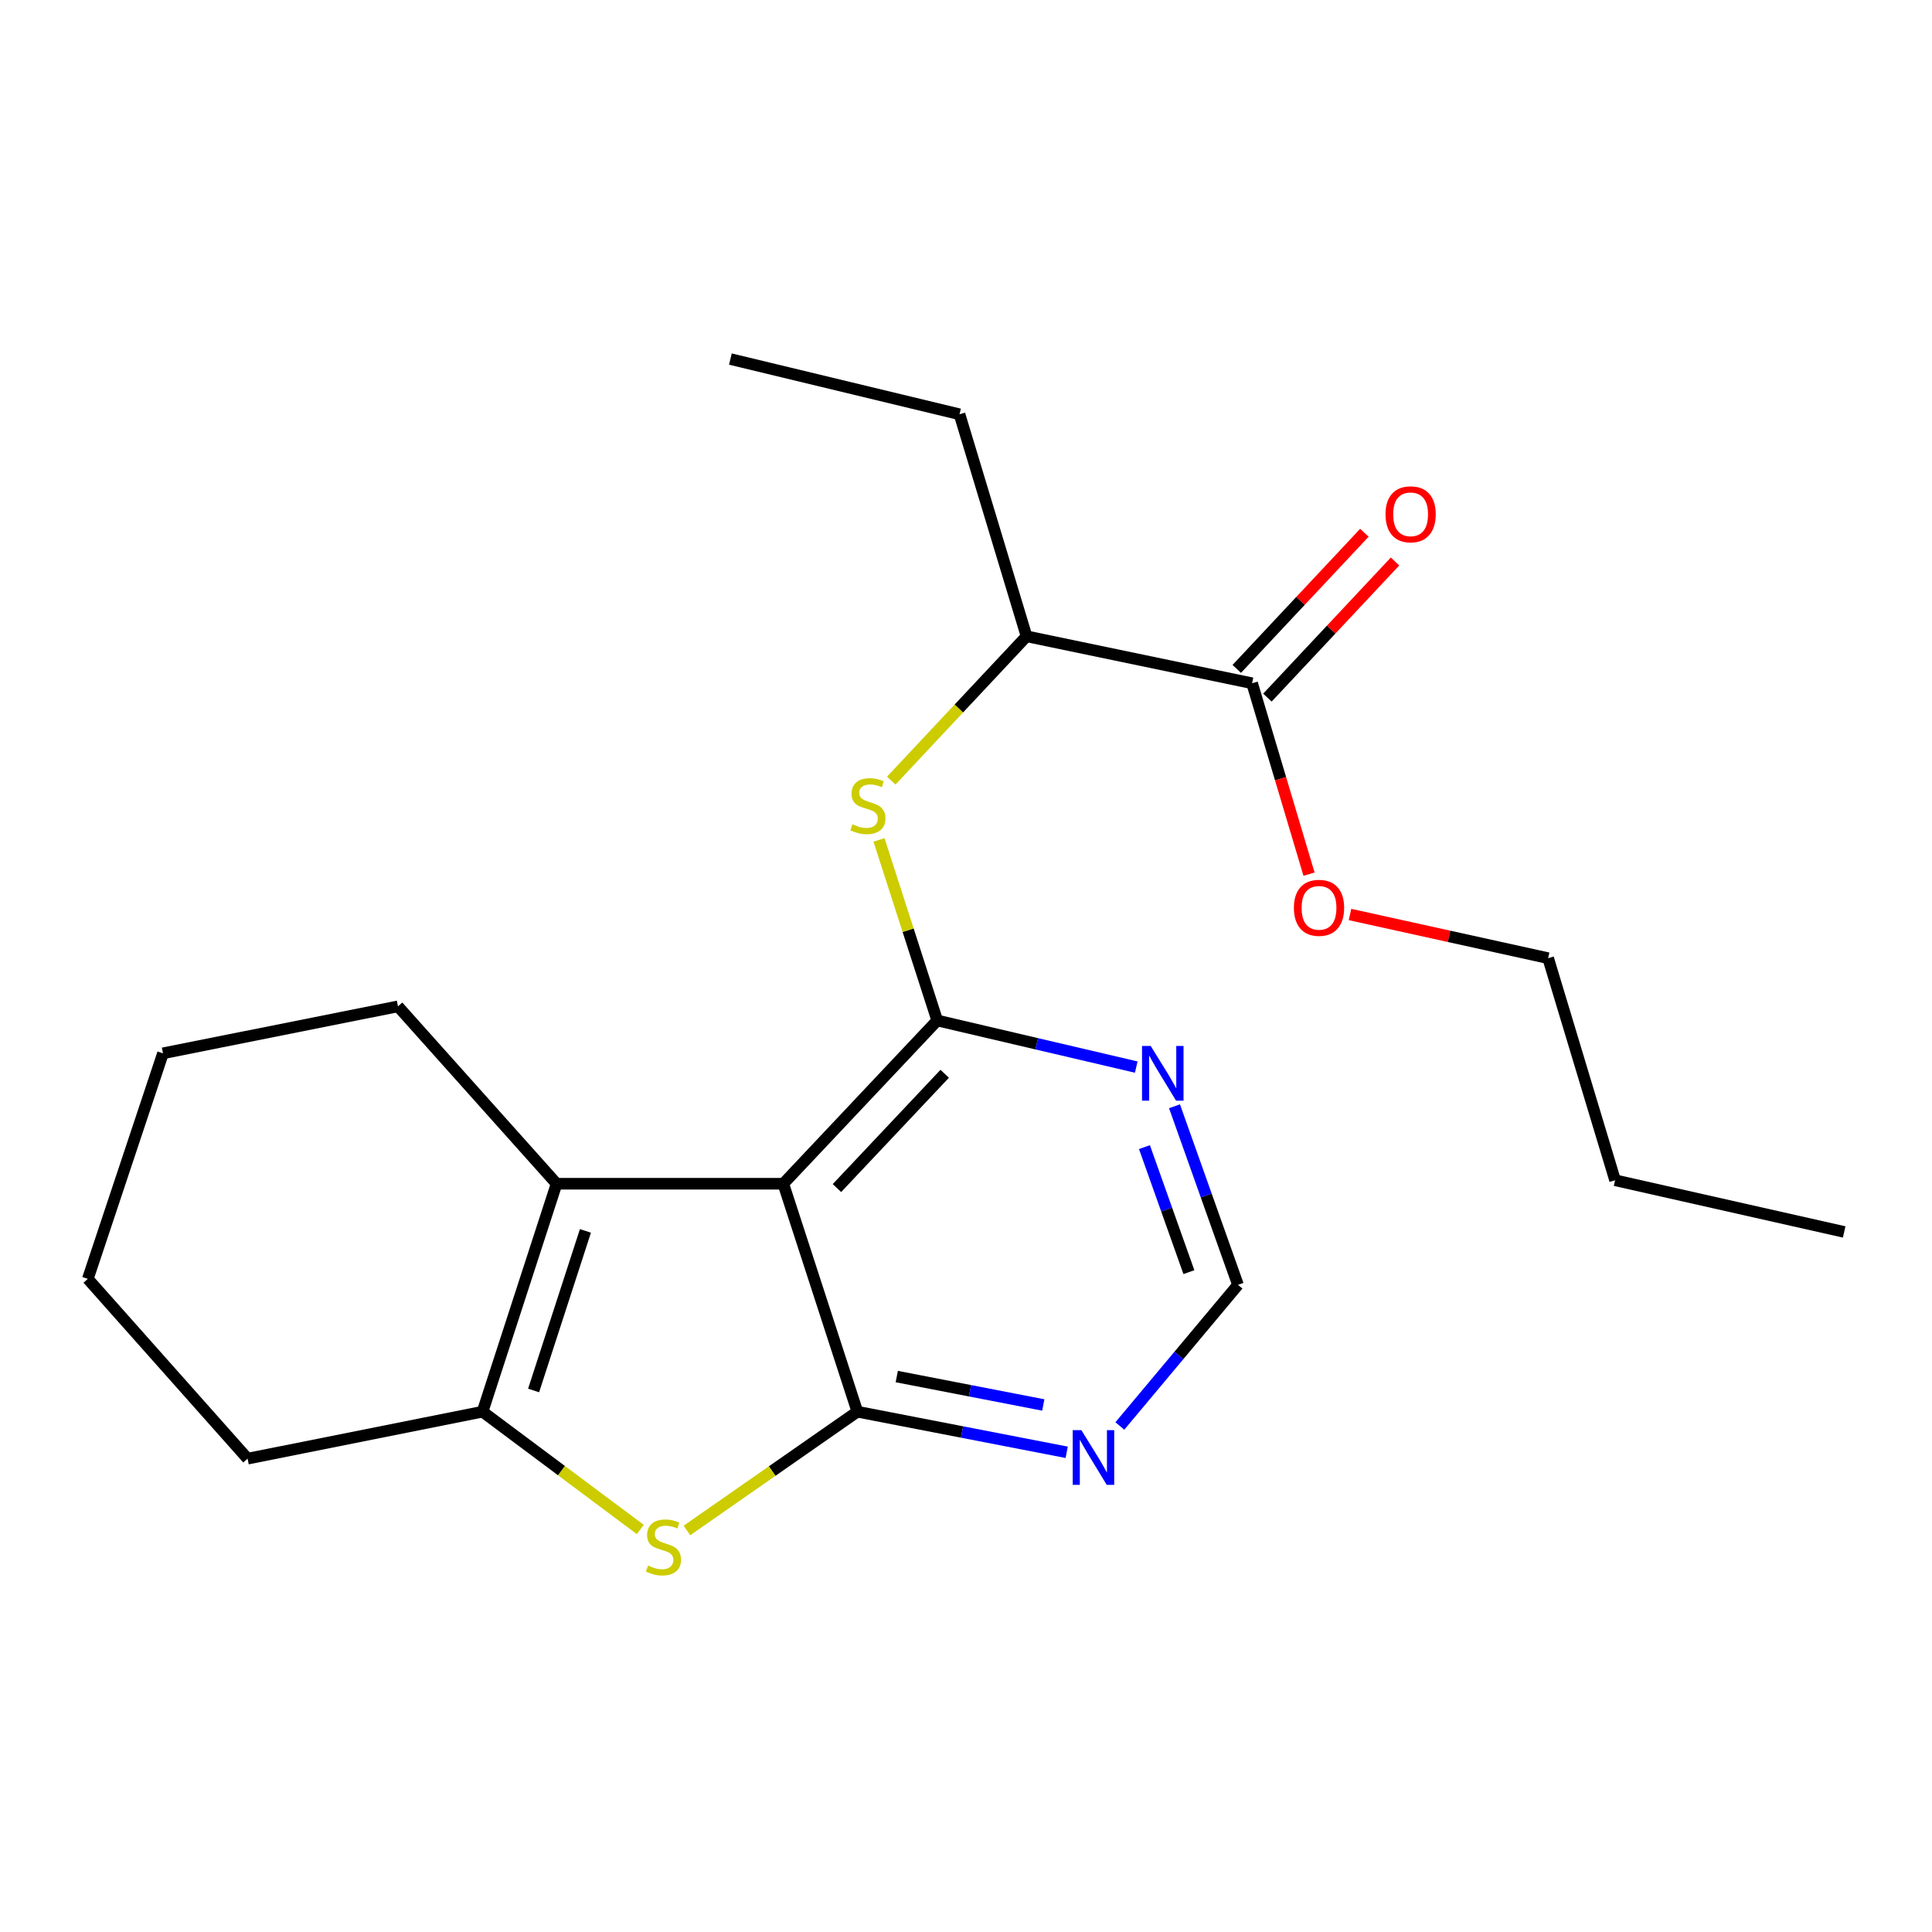 <?xml version='1.0' encoding='iso-8859-1'?>
<svg version='1.1' baseProfile='full'
              xmlns='http://www.w3.org/2000/svg'
                      xmlns:rdkit='http://www.rdkit.org/xml'
                      xmlns:xlink='http://www.w3.org/1999/xlink'
                  xml:space='preserve'
width='1000px' height='1000px' viewBox='0 0 1000 1000'>
<!-- END OF HEADER -->
<rect style='opacity:1.0;fill:#FFFFFF;stroke:none' width='1000' height='1000' x='0' y='0'> </rect>
<path class='bond-0' d='M 405.439,612.7 L 443.771,730.69' style='fill:none;fill-rule:evenodd;stroke:#000000;stroke-width:6px;stroke-linecap:butt;stroke-linejoin:miter;stroke-opacity:1' />
<path class='bond-1' d='M 405.439,612.7 L 485.109,528.199' style='fill:none;fill-rule:evenodd;stroke:#000000;stroke-width:6px;stroke-linecap:butt;stroke-linejoin:miter;stroke-opacity:1' />
<path class='bond-1' d='M 433.206,614.937 L 488.975,555.786' style='fill:none;fill-rule:evenodd;stroke:#000000;stroke-width:6px;stroke-linecap:butt;stroke-linejoin:miter;stroke-opacity:1' />
<path class='bond-3' d='M 405.439,612.7 L 288.089,612.7' style='fill:none;fill-rule:evenodd;stroke:#000000;stroke-width:6px;stroke-linecap:butt;stroke-linejoin:miter;stroke-opacity:1' />
<path class='bond-2' d='M 443.771,730.69 L 399.661,761.429' style='fill:none;fill-rule:evenodd;stroke:#000000;stroke-width:6px;stroke-linecap:butt;stroke-linejoin:miter;stroke-opacity:1' />
<path class='bond-2' d='M 399.661,761.429 L 355.551,792.168' style='fill:none;fill-rule:evenodd;stroke:#CCCC00;stroke-width:6px;stroke-linecap:butt;stroke-linejoin:miter;stroke-opacity:1' />
<path class='bond-6' d='M 443.771,730.69 L 497.947,741.2' style='fill:none;fill-rule:evenodd;stroke:#000000;stroke-width:6px;stroke-linecap:butt;stroke-linejoin:miter;stroke-opacity:1' />
<path class='bond-6' d='M 497.947,741.2 L 552.123,751.709' style='fill:none;fill-rule:evenodd;stroke:#0000FF;stroke-width:6px;stroke-linecap:butt;stroke-linejoin:miter;stroke-opacity:1' />
<path class='bond-6' d='M 464.163,712.502 L 502.087,719.859' style='fill:none;fill-rule:evenodd;stroke:#000000;stroke-width:6px;stroke-linecap:butt;stroke-linejoin:miter;stroke-opacity:1' />
<path class='bond-6' d='M 502.087,719.859 L 540.01,727.216' style='fill:none;fill-rule:evenodd;stroke:#0000FF;stroke-width:6px;stroke-linecap:butt;stroke-linejoin:miter;stroke-opacity:1' />
<path class='bond-5' d='M 485.109,528.199 L 470.04,481.468' style='fill:none;fill-rule:evenodd;stroke:#000000;stroke-width:6px;stroke-linecap:butt;stroke-linejoin:miter;stroke-opacity:1' />
<path class='bond-5' d='M 470.04,481.468 L 454.97,434.738' style='fill:none;fill-rule:evenodd;stroke:#CCCC00;stroke-width:6px;stroke-linecap:butt;stroke-linejoin:miter;stroke-opacity:1' />
<path class='bond-7' d='M 485.109,528.199 L 536.614,540.261' style='fill:none;fill-rule:evenodd;stroke:#000000;stroke-width:6px;stroke-linecap:butt;stroke-linejoin:miter;stroke-opacity:1' />
<path class='bond-7' d='M 536.614,540.261 L 588.118,552.323' style='fill:none;fill-rule:evenodd;stroke:#0000FF;stroke-width:6px;stroke-linecap:butt;stroke-linejoin:miter;stroke-opacity:1' />
<path class='bond-22' d='M 331.411,791.663 L 290.59,761.176' style='fill:none;fill-rule:evenodd;stroke:#CCCC00;stroke-width:6px;stroke-linecap:butt;stroke-linejoin:miter;stroke-opacity:1' />
<path class='bond-22' d='M 290.59,761.176 L 249.769,730.69' style='fill:none;fill-rule:evenodd;stroke:#000000;stroke-width:6px;stroke-linecap:butt;stroke-linejoin:miter;stroke-opacity:1' />
<path class='bond-4' d='M 288.089,612.7 L 249.769,730.69' style='fill:none;fill-rule:evenodd;stroke:#000000;stroke-width:6px;stroke-linecap:butt;stroke-linejoin:miter;stroke-opacity:1' />
<path class='bond-4' d='M 303.016,637.113 L 276.192,719.706' style='fill:none;fill-rule:evenodd;stroke:#000000;stroke-width:6px;stroke-linecap:butt;stroke-linejoin:miter;stroke-opacity:1' />
<path class='bond-13' d='M 288.089,612.7 L 205.991,520.892' style='fill:none;fill-rule:evenodd;stroke:#000000;stroke-width:6px;stroke-linecap:butt;stroke-linejoin:miter;stroke-opacity:1' />
<path class='bond-14' d='M 249.769,730.69 L 128.156,755' style='fill:none;fill-rule:evenodd;stroke:#000000;stroke-width:6px;stroke-linecap:butt;stroke-linejoin:miter;stroke-opacity:1' />
<path class='bond-10' d='M 461.311,404.047 L 496.325,366.695' style='fill:none;fill-rule:evenodd;stroke:#CCCC00;stroke-width:6px;stroke-linecap:butt;stroke-linejoin:miter;stroke-opacity:1' />
<path class='bond-10' d='M 496.325,366.695 L 531.339,329.343' style='fill:none;fill-rule:evenodd;stroke:#000000;stroke-width:6px;stroke-linecap:butt;stroke-linejoin:miter;stroke-opacity:1' />
<path class='bond-23' d='M 579.629,738.085 L 610.204,701.556' style='fill:none;fill-rule:evenodd;stroke:#0000FF;stroke-width:6px;stroke-linecap:butt;stroke-linejoin:miter;stroke-opacity:1' />
<path class='bond-23' d='M 610.204,701.556 L 640.779,665.028' style='fill:none;fill-rule:evenodd;stroke:#000000;stroke-width:6px;stroke-linecap:butt;stroke-linejoin:miter;stroke-opacity:1' />
<path class='bond-9' d='M 607.922,572.605 L 624.351,618.817' style='fill:none;fill-rule:evenodd;stroke:#0000FF;stroke-width:6px;stroke-linecap:butt;stroke-linejoin:miter;stroke-opacity:1' />
<path class='bond-9' d='M 624.351,618.817 L 640.779,665.028' style='fill:none;fill-rule:evenodd;stroke:#000000;stroke-width:6px;stroke-linecap:butt;stroke-linejoin:miter;stroke-opacity:1' />
<path class='bond-9' d='M 592.368,593.75 L 603.868,626.098' style='fill:none;fill-rule:evenodd;stroke:#0000FF;stroke-width:6px;stroke-linecap:butt;stroke-linejoin:miter;stroke-opacity:1' />
<path class='bond-9' d='M 603.868,626.098 L 615.368,658.447' style='fill:none;fill-rule:evenodd;stroke:#000000;stroke-width:6px;stroke-linecap:butt;stroke-linejoin:miter;stroke-opacity:1' />
<path class='bond-8' d='M 648.085,353.653 L 531.339,329.343' style='fill:none;fill-rule:evenodd;stroke:#000000;stroke-width:6px;stroke-linecap:butt;stroke-linejoin:miter;stroke-opacity:1' />
<path class='bond-11' d='M 656.015,361.086 L 689.04,325.854' style='fill:none;fill-rule:evenodd;stroke:#000000;stroke-width:6px;stroke-linecap:butt;stroke-linejoin:miter;stroke-opacity:1' />
<path class='bond-11' d='M 689.04,325.854 L 722.065,290.622' style='fill:none;fill-rule:evenodd;stroke:#FF0000;stroke-width:6px;stroke-linecap:butt;stroke-linejoin:miter;stroke-opacity:1' />
<path class='bond-11' d='M 640.155,346.22 L 673.18,310.988' style='fill:none;fill-rule:evenodd;stroke:#000000;stroke-width:6px;stroke-linecap:butt;stroke-linejoin:miter;stroke-opacity:1' />
<path class='bond-11' d='M 673.18,310.988 L 706.206,275.756' style='fill:none;fill-rule:evenodd;stroke:#FF0000;stroke-width:6px;stroke-linecap:butt;stroke-linejoin:miter;stroke-opacity:1' />
<path class='bond-12' d='M 648.085,353.653 L 662.817,403.055' style='fill:none;fill-rule:evenodd;stroke:#000000;stroke-width:6px;stroke-linecap:butt;stroke-linejoin:miter;stroke-opacity:1' />
<path class='bond-12' d='M 662.817,403.055 L 677.548,452.457' style='fill:none;fill-rule:evenodd;stroke:#FF0000;stroke-width:6px;stroke-linecap:butt;stroke-linejoin:miter;stroke-opacity:1' />
<path class='bond-15' d='M 531.339,329.343 L 496.643,214.432' style='fill:none;fill-rule:evenodd;stroke:#000000;stroke-width:6px;stroke-linecap:butt;stroke-linejoin:miter;stroke-opacity:1' />
<path class='bond-16' d='M 698.758,473.343 L 750.036,484.648' style='fill:none;fill-rule:evenodd;stroke:#FF0000;stroke-width:6px;stroke-linecap:butt;stroke-linejoin:miter;stroke-opacity:1' />
<path class='bond-16' d='M 750.036,484.648 L 801.315,495.954' style='fill:none;fill-rule:evenodd;stroke:#000000;stroke-width:6px;stroke-linecap:butt;stroke-linejoin:miter;stroke-opacity:1' />
<path class='bond-18' d='M 205.991,520.892 L 84.366,545.191' style='fill:none;fill-rule:evenodd;stroke:#000000;stroke-width:6px;stroke-linecap:butt;stroke-linejoin:miter;stroke-opacity:1' />
<path class='bond-24' d='M 128.156,755 L 45.455,661.937' style='fill:none;fill-rule:evenodd;stroke:#000000;stroke-width:6px;stroke-linecap:butt;stroke-linejoin:miter;stroke-opacity:1' />
<path class='bond-20' d='M 496.643,214.432 L 378.049,185.846' style='fill:none;fill-rule:evenodd;stroke:#000000;stroke-width:6px;stroke-linecap:butt;stroke-linejoin:miter;stroke-opacity:1' />
<path class='bond-17' d='M 801.315,495.954 L 835.964,610.9' style='fill:none;fill-rule:evenodd;stroke:#000000;stroke-width:6px;stroke-linecap:butt;stroke-linejoin:miter;stroke-opacity:1' />
<path class='bond-21' d='M 835.964,610.9 L 954.545,637.65' style='fill:none;fill-rule:evenodd;stroke:#000000;stroke-width:6px;stroke-linecap:butt;stroke-linejoin:miter;stroke-opacity:1' />
<path class='bond-19' d='M 84.366,545.191 L 45.455,661.937' style='fill:none;fill-rule:evenodd;stroke:#000000;stroke-width:6px;stroke-linecap:butt;stroke-linejoin:miter;stroke-opacity:1' />
<path  class='atom-3' d='M 335.413 810.346
Q 335.733 810.466, 337.053 811.026
Q 338.373 811.586, 339.813 811.946
Q 341.293 812.266, 342.733 812.266
Q 345.413 812.266, 346.973 810.986
Q 348.533 809.666, 348.533 807.386
Q 348.533 805.826, 347.733 804.866
Q 346.973 803.906, 345.773 803.386
Q 344.573 802.866, 342.573 802.266
Q 340.053 801.506, 338.533 800.786
Q 337.053 800.066, 335.973 798.546
Q 334.933 797.026, 334.933 794.466
Q 334.933 790.906, 337.333 788.706
Q 339.773 786.506, 344.573 786.506
Q 347.853 786.506, 351.573 788.066
L 350.653 791.146
Q 347.253 789.746, 344.693 789.746
Q 341.933 789.746, 340.413 790.906
Q 338.893 792.026, 338.933 793.986
Q 338.933 795.506, 339.693 796.426
Q 340.493 797.346, 341.613 797.866
Q 342.773 798.386, 344.693 798.986
Q 347.253 799.786, 348.773 800.586
Q 350.293 801.386, 351.373 803.026
Q 352.493 804.626, 352.493 807.386
Q 352.493 811.306, 349.853 813.426
Q 347.253 815.506, 342.893 815.506
Q 340.373 815.506, 338.453 814.946
Q 336.573 814.426, 334.333 813.506
L 335.413 810.346
' fill='#CCCC00'/>
<path  class='atom-6' d='M 441.229 426.655
Q 441.549 426.775, 442.869 427.335
Q 444.189 427.895, 445.629 428.255
Q 447.109 428.575, 448.549 428.575
Q 451.229 428.575, 452.789 427.295
Q 454.349 425.975, 454.349 423.695
Q 454.349 422.135, 453.549 421.175
Q 452.789 420.215, 451.589 419.695
Q 450.389 419.175, 448.389 418.575
Q 445.869 417.815, 444.349 417.095
Q 442.869 416.375, 441.789 414.855
Q 440.749 413.335, 440.749 410.775
Q 440.749 407.215, 443.149 405.015
Q 445.589 402.815, 450.389 402.815
Q 453.669 402.815, 457.389 404.375
L 456.469 407.455
Q 453.069 406.055, 450.509 406.055
Q 447.749 406.055, 446.229 407.215
Q 444.709 408.335, 444.749 410.295
Q 444.749 411.815, 445.509 412.735
Q 446.309 413.655, 447.429 414.175
Q 448.589 414.695, 450.509 415.295
Q 453.069 416.095, 454.589 416.895
Q 456.109 417.695, 457.189 419.335
Q 458.309 420.935, 458.309 423.695
Q 458.309 427.615, 455.669 429.735
Q 453.069 431.815, 448.709 431.815
Q 446.189 431.815, 444.269 431.255
Q 442.389 430.735, 440.149 429.815
L 441.229 426.655
' fill='#CCCC00'/>
<path  class='atom-7' d='M 559.715 740.237
L 568.995 755.237
Q 569.915 756.717, 571.395 759.397
Q 572.875 762.077, 572.955 762.237
L 572.955 740.237
L 576.715 740.237
L 576.715 768.557
L 572.835 768.557
L 562.875 752.157
Q 561.715 750.237, 560.475 748.037
Q 559.275 745.837, 558.915 745.157
L 558.915 768.557
L 555.235 768.557
L 555.235 740.237
L 559.715 740.237
' fill='#0000FF'/>
<path  class='atom-8' d='M 595.595 541.38
L 604.875 556.38
Q 605.795 557.86, 607.275 560.54
Q 608.755 563.22, 608.835 563.38
L 608.835 541.38
L 612.595 541.38
L 612.595 569.7
L 608.715 569.7
L 598.755 553.3
Q 597.595 551.38, 596.355 549.18
Q 595.155 546.98, 594.795 546.3
L 594.795 569.7
L 591.115 569.7
L 591.115 541.38
L 595.595 541.38
' fill='#0000FF'/>
<path  class='atom-12' d='M 717.135 266.201
Q 717.135 259.401, 720.495 255.601
Q 723.855 251.801, 730.135 251.801
Q 736.415 251.801, 739.775 255.601
Q 743.135 259.401, 743.135 266.201
Q 743.135 273.081, 739.735 277.001
Q 736.335 280.881, 730.135 280.881
Q 723.895 280.881, 720.495 277.001
Q 717.135 273.121, 717.135 266.201
M 730.135 277.681
Q 734.455 277.681, 736.775 274.801
Q 739.135 271.881, 739.135 266.201
Q 739.135 260.641, 736.775 257.841
Q 734.455 255.001, 730.135 255.001
Q 725.815 255.001, 723.455 257.801
Q 721.135 260.601, 721.135 266.201
Q 721.135 271.921, 723.455 274.801
Q 725.815 277.681, 730.135 277.681
' fill='#FF0000'/>
<path  class='atom-13' d='M 669.722 469.887
Q 669.722 463.087, 673.082 459.287
Q 676.442 455.487, 682.722 455.487
Q 689.002 455.487, 692.362 459.287
Q 695.722 463.087, 695.722 469.887
Q 695.722 476.767, 692.322 480.687
Q 688.922 484.567, 682.722 484.567
Q 676.482 484.567, 673.082 480.687
Q 669.722 476.807, 669.722 469.887
M 682.722 481.367
Q 687.042 481.367, 689.362 478.487
Q 691.722 475.567, 691.722 469.887
Q 691.722 464.327, 689.362 461.527
Q 687.042 458.687, 682.722 458.687
Q 678.402 458.687, 676.042 461.487
Q 673.722 464.287, 673.722 469.887
Q 673.722 475.607, 676.042 478.487
Q 678.402 481.367, 682.722 481.367
' fill='#FF0000'/>
</svg>
